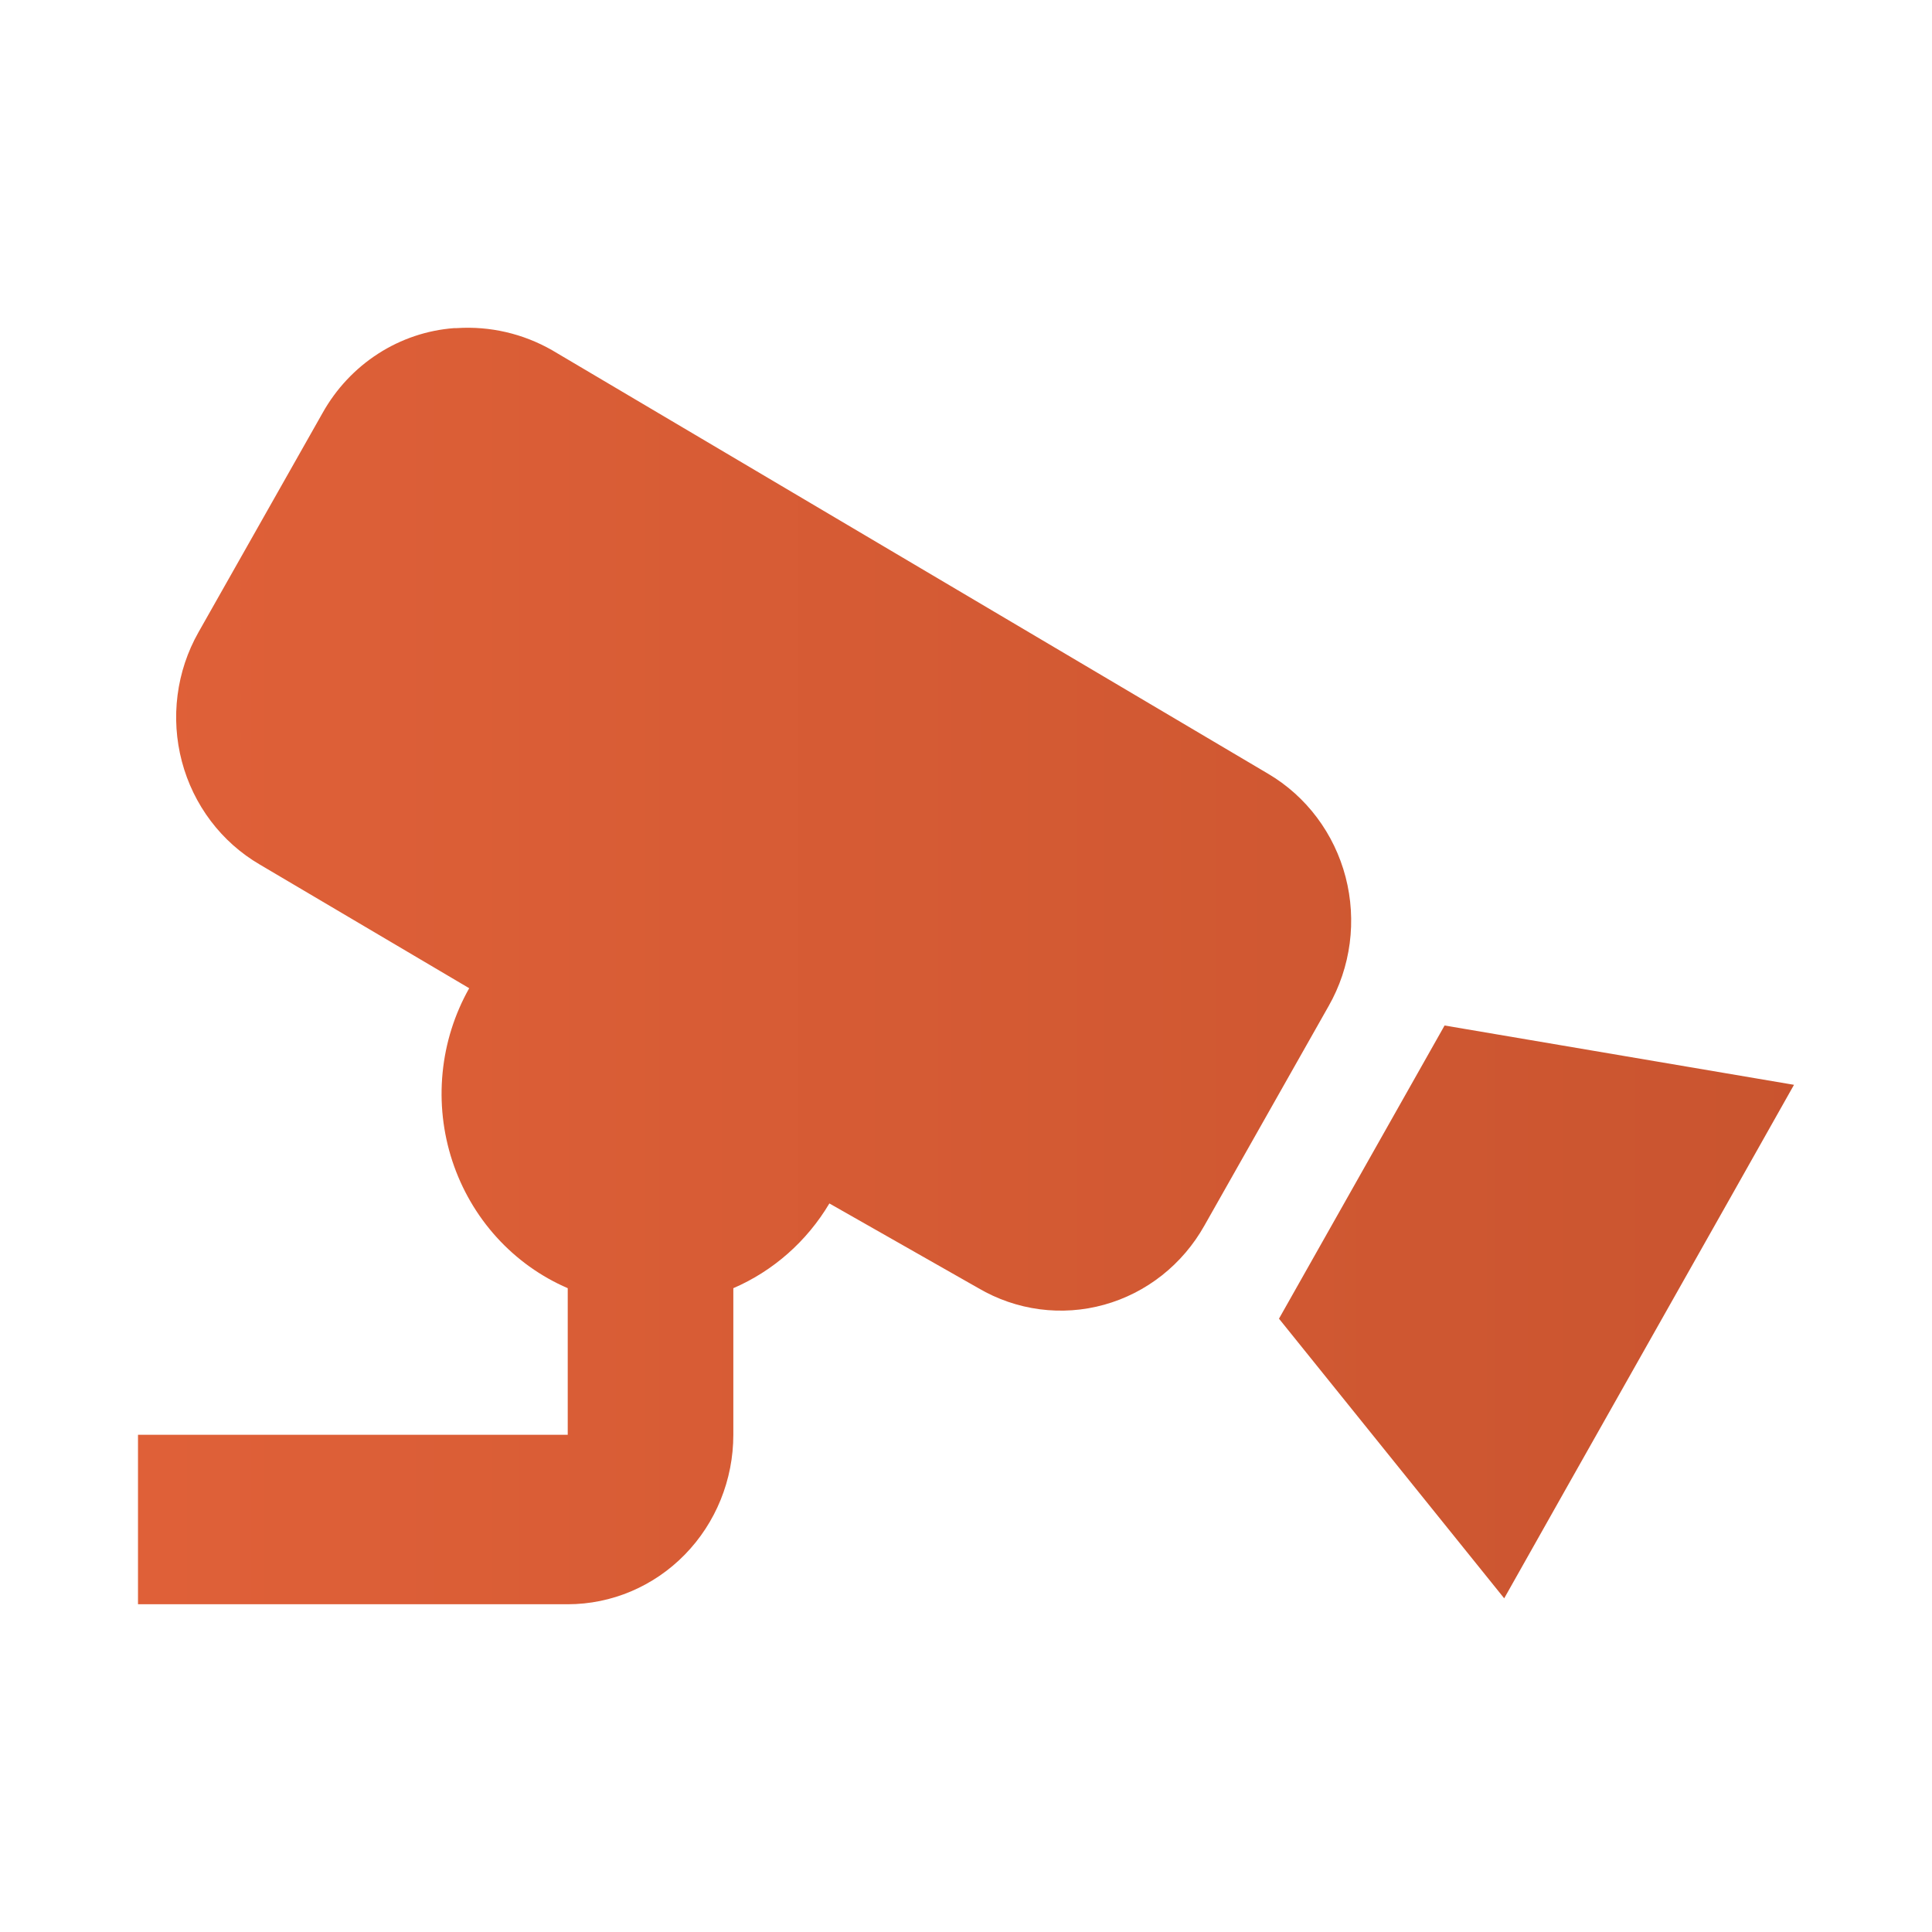 <svg xmlns="http://www.w3.org/2000/svg" width="112" height="112" viewBox="0 0 112 112" fill="none"><path d="M26.48 19.021C28.402 18.895 30.318 19.339 32 20.298L73.52 44.859C74.616 45.505 75.576 46.367 76.346 47.394C77.116 48.421 77.68 49.593 78.006 50.844C78.331 52.095 78.412 53.399 78.244 54.682C78.075 55.965 77.661 57.201 77.024 58.319L69.824 71.042C69.197 72.161 68.36 73.143 67.362 73.932C66.364 74.72 65.225 75.3 64.008 75.637C62.791 75.975 61.521 76.064 60.27 75.899C59.02 75.734 57.814 75.319 56.72 74.677L48.08 69.765C46.774 71.96 44.826 73.679 42.512 74.677V83.175C42.512 85.781 41.501 88.28 39.7 90.122C37.9 91.965 35.458 93 32.912 93H8V83.175H32.912V74.677C31.349 74.004 29.945 72.998 28.791 71.726C27.637 70.455 26.762 68.946 26.221 67.302C25.681 65.657 25.489 63.913 25.658 62.187C25.826 60.46 26.352 58.79 27.2 57.288L15.056 50.116C13.956 49.474 12.991 48.616 12.216 47.59C11.442 46.565 10.873 45.393 10.543 44.142C10.213 42.891 10.128 41.586 10.293 40.301C10.457 39.016 10.869 37.777 11.504 36.656L18.704 23.933C19.486 22.537 20.591 21.36 21.922 20.503C23.252 19.646 24.768 19.137 26.336 19.021M83.744 59.449L104 62.888L100.4 69.274L90.8 86.27L87.2 92.656L74.144 76.445L83.744 59.449Z" fill="url(#paint0_linear_47_62)"></path><defs><linearGradient id="paint0_linear_47_62" x1="-22.419" y1="55.832" x2="114.988" y2="55.832" gradientUnits="userSpaceOnUse"><stop stop-color="#E6643B"></stop><stop offset="1" stop-color="#C7532E"></stop></linearGradient></defs></svg>